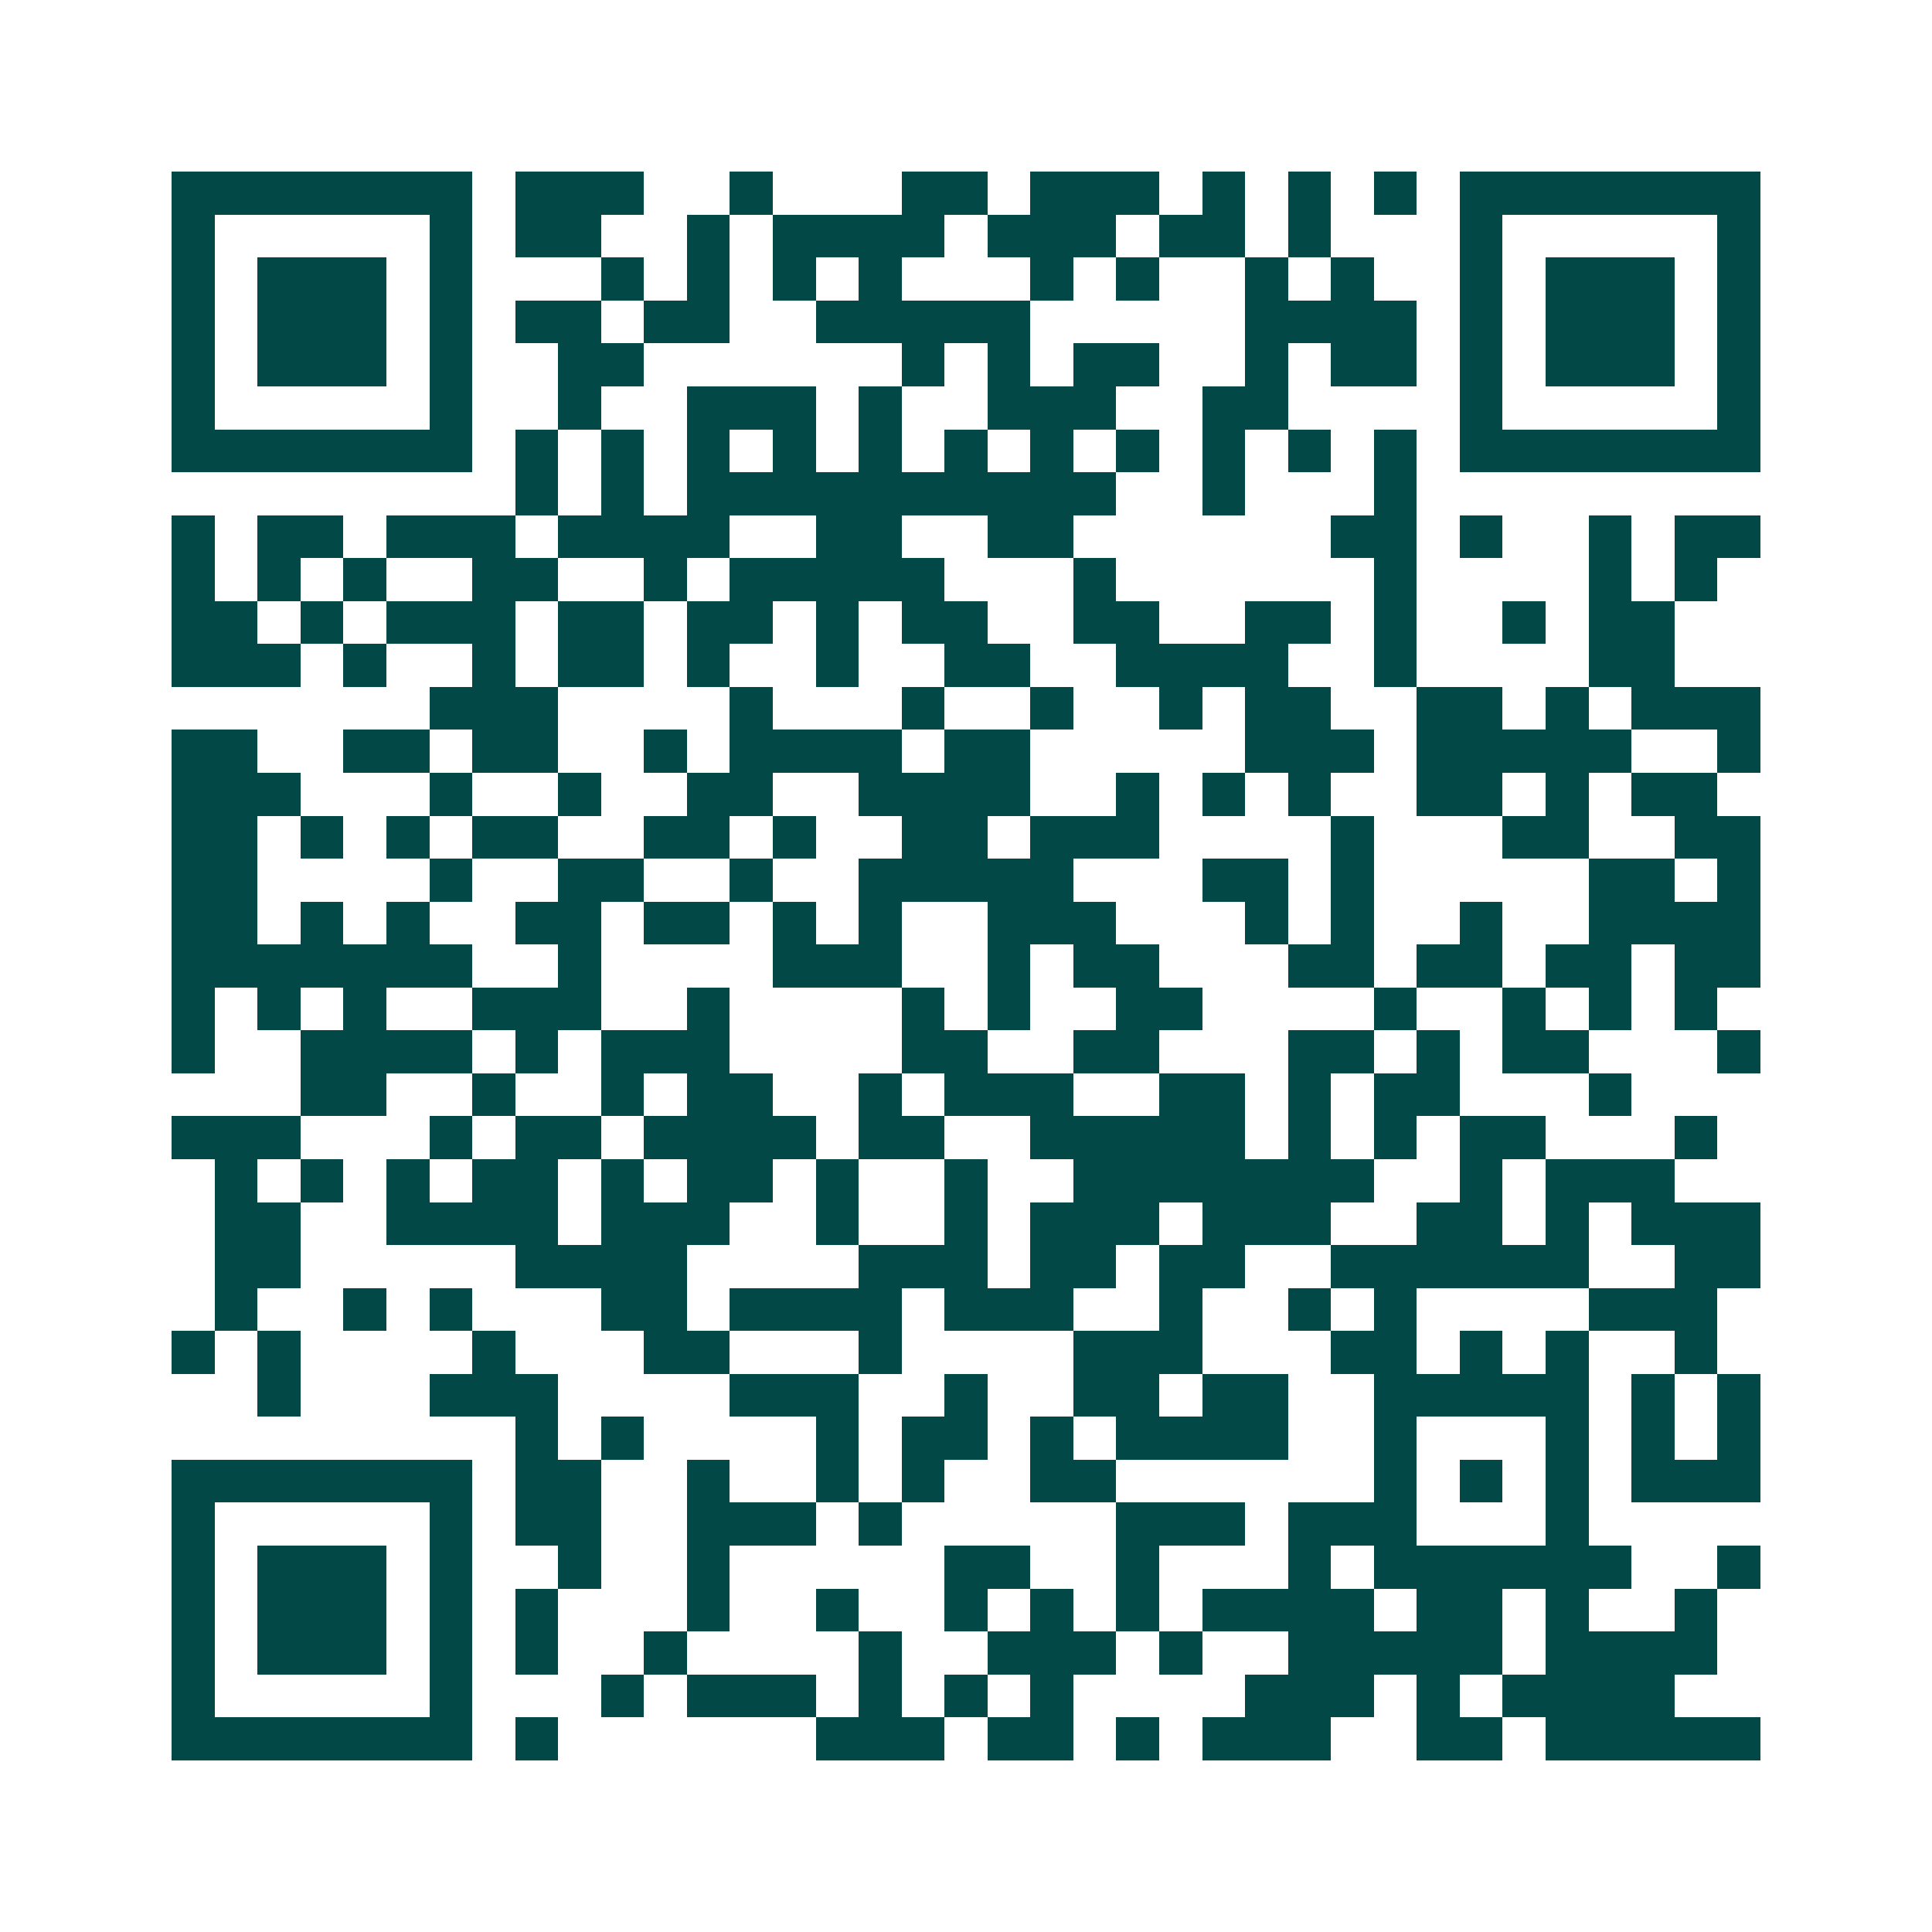 <svg xmlns="http://www.w3.org/2000/svg" width="200" height="200" viewBox="0 0 45 45" shape-rendering="crispEdges"><path fill="#ffffff" d="M0 0h45v45H0z"/><path stroke="#014847" d="M4 4.5h7m1 0h3m2 0h1m3 0h2m1 0h3m1 0h1m1 0h1m1 0h1m1 0h7M4 5.5h1m5 0h1m1 0h2m2 0h1m1 0h4m1 0h3m1 0h2m1 0h1m3 0h1m5 0h1M4 6.5h1m1 0h3m1 0h1m3 0h1m1 0h1m1 0h1m1 0h1m3 0h1m1 0h1m2 0h1m1 0h1m2 0h1m1 0h3m1 0h1M4 7.5h1m1 0h3m1 0h1m1 0h2m1 0h2m2 0h5m5 0h4m1 0h1m1 0h3m1 0h1M4 8.5h1m1 0h3m1 0h1m2 0h2m6 0h1m1 0h1m1 0h2m2 0h1m1 0h2m1 0h1m1 0h3m1 0h1M4 9.5h1m5 0h1m2 0h1m2 0h3m1 0h1m2 0h3m2 0h2m4 0h1m5 0h1M4 10.5h7m1 0h1m1 0h1m1 0h1m1 0h1m1 0h1m1 0h1m1 0h1m1 0h1m1 0h1m1 0h1m1 0h1m1 0h7M12 11.5h1m1 0h1m1 0h10m2 0h1m3 0h1M4 12.5h1m1 0h2m1 0h3m1 0h4m2 0h2m2 0h2m6 0h2m1 0h1m2 0h1m1 0h2M4 13.5h1m1 0h1m1 0h1m2 0h2m2 0h1m1 0h5m3 0h1m6 0h1m4 0h1m1 0h1M4 14.5h2m1 0h1m1 0h3m1 0h2m1 0h2m1 0h1m1 0h2m2 0h2m2 0h2m1 0h1m2 0h1m1 0h2M4 15.5h3m1 0h1m2 0h1m1 0h2m1 0h1m2 0h1m2 0h2m2 0h4m2 0h1m4 0h2M10 16.5h3m4 0h1m3 0h1m2 0h1m2 0h1m1 0h2m2 0h2m1 0h1m1 0h3M4 17.5h2m2 0h2m1 0h2m2 0h1m1 0h4m1 0h2m5 0h3m1 0h5m2 0h1M4 18.5h3m3 0h1m2 0h1m2 0h2m2 0h4m2 0h1m1 0h1m1 0h1m2 0h2m1 0h1m1 0h2M4 19.5h2m1 0h1m1 0h1m1 0h2m2 0h2m1 0h1m2 0h2m1 0h3m4 0h1m3 0h2m2 0h2M4 20.5h2m4 0h1m2 0h2m2 0h1m2 0h5m3 0h2m1 0h1m5 0h2m1 0h1M4 21.5h2m1 0h1m1 0h1m2 0h2m1 0h2m1 0h1m1 0h1m2 0h3m3 0h1m1 0h1m2 0h1m2 0h4M4 22.5h7m2 0h1m4 0h3m2 0h1m1 0h2m3 0h2m1 0h2m1 0h2m1 0h2M4 23.5h1m1 0h1m1 0h1m2 0h3m2 0h1m4 0h1m1 0h1m2 0h2m4 0h1m2 0h1m1 0h1m1 0h1M4 24.5h1m2 0h4m1 0h1m1 0h3m4 0h2m2 0h2m3 0h2m1 0h1m1 0h2m3 0h1M7 25.5h2m2 0h1m2 0h1m1 0h2m2 0h1m1 0h3m2 0h2m1 0h1m1 0h2m3 0h1M4 26.5h3m3 0h1m1 0h2m1 0h4m1 0h2m2 0h5m1 0h1m1 0h1m1 0h2m3 0h1M5 27.5h1m1 0h1m1 0h1m1 0h2m1 0h1m1 0h2m1 0h1m2 0h1m2 0h7m2 0h1m1 0h3M5 28.5h2m2 0h4m1 0h3m2 0h1m2 0h1m1 0h3m1 0h3m2 0h2m1 0h1m1 0h3M5 29.5h2m5 0h4m4 0h3m1 0h2m1 0h2m2 0h6m2 0h2M5 30.5h1m2 0h1m1 0h1m3 0h2m1 0h4m1 0h3m2 0h1m2 0h1m1 0h1m4 0h3M4 31.5h1m1 0h1m4 0h1m3 0h2m3 0h1m4 0h3m3 0h2m1 0h1m1 0h1m2 0h1M6 32.5h1m3 0h3m4 0h3m2 0h1m2 0h2m1 0h2m2 0h5m1 0h1m1 0h1M12 33.5h1m1 0h1m4 0h1m1 0h2m1 0h1m1 0h4m2 0h1m3 0h1m1 0h1m1 0h1M4 34.5h7m1 0h2m2 0h1m2 0h1m1 0h1m2 0h2m6 0h1m1 0h1m1 0h1m1 0h3M4 35.5h1m5 0h1m1 0h2m2 0h3m1 0h1m5 0h3m1 0h3m3 0h1M4 36.5h1m1 0h3m1 0h1m2 0h1m2 0h1m5 0h2m2 0h1m3 0h1m1 0h6m2 0h1M4 37.5h1m1 0h3m1 0h1m1 0h1m3 0h1m2 0h1m2 0h1m1 0h1m1 0h1m1 0h4m1 0h2m1 0h1m2 0h1M4 38.5h1m1 0h3m1 0h1m1 0h1m2 0h1m4 0h1m2 0h3m1 0h1m2 0h5m1 0h4M4 39.5h1m5 0h1m3 0h1m1 0h3m1 0h1m1 0h1m1 0h1m4 0h3m1 0h1m1 0h4M4 40.5h7m1 0h1m6 0h3m1 0h2m1 0h1m1 0h3m2 0h2m1 0h5"/></svg>
